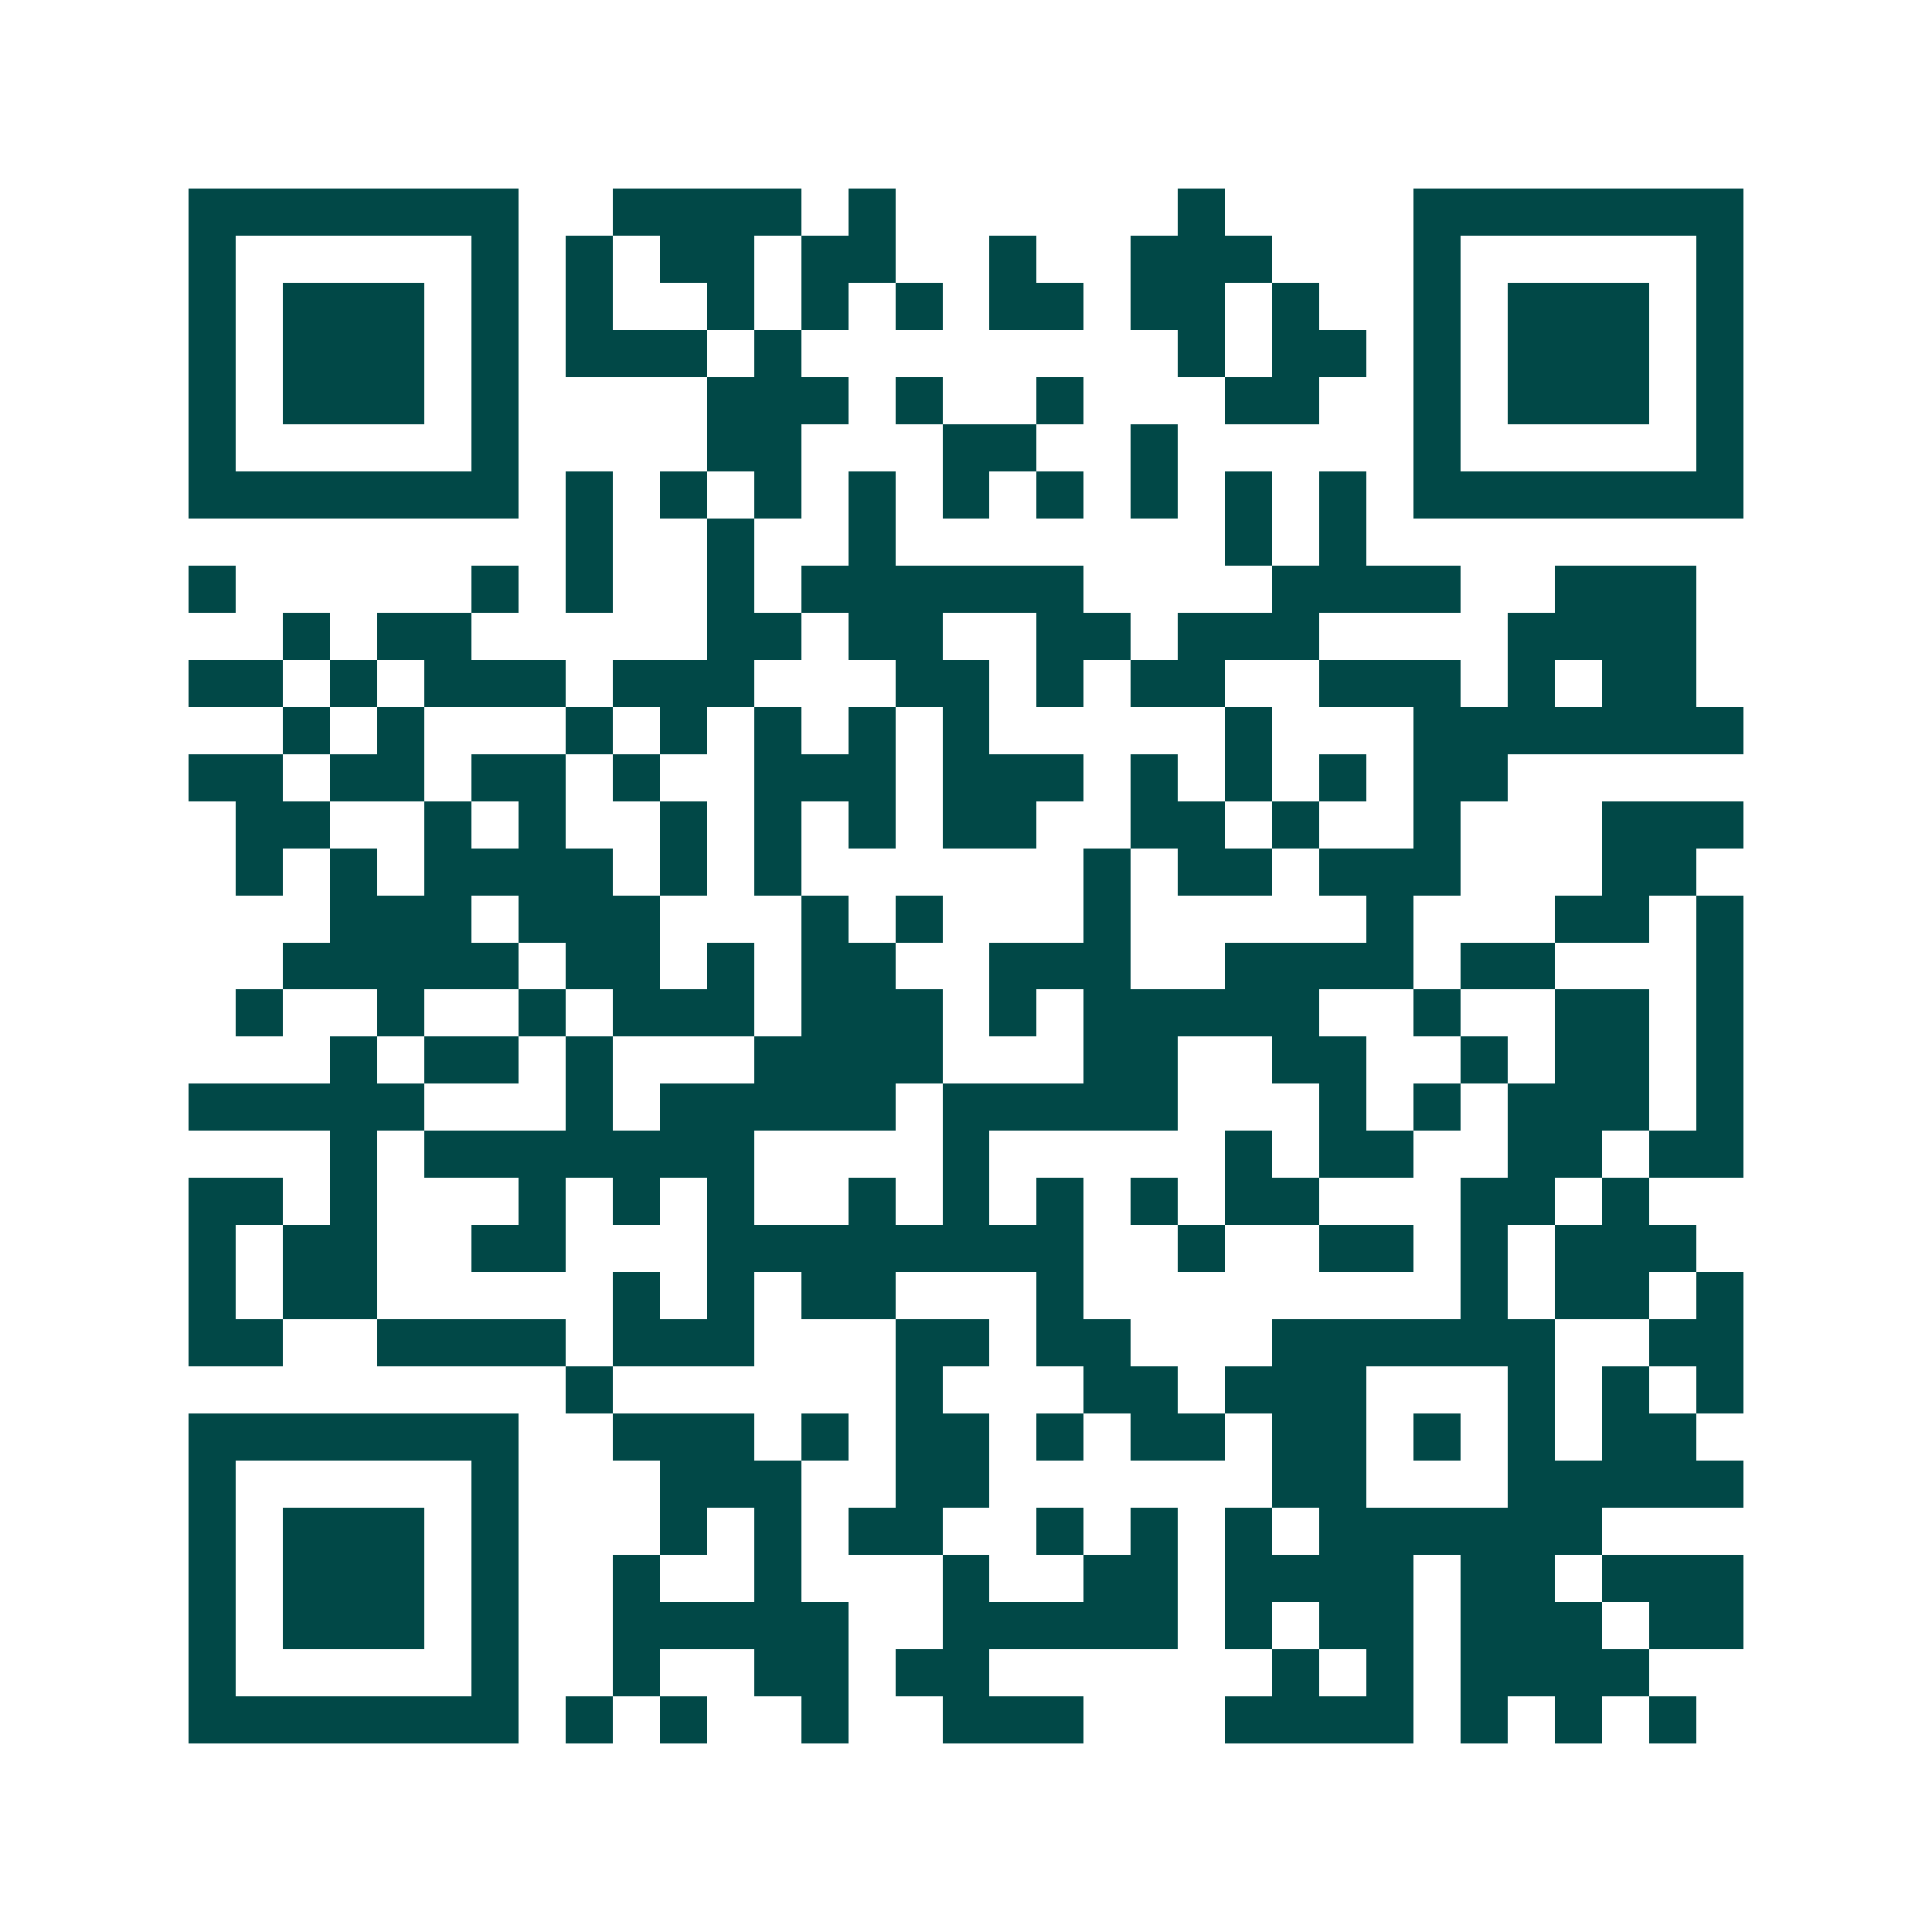<svg xmlns="http://www.w3.org/2000/svg" width="200" height="200" viewBox="0 0 41 41" shape-rendering="crispEdges"><path fill="#ffffff" d="M0 0h41v41H0z"/><path stroke="#014847" d="M4 4.5h7m2 0h4m1 0h1m6 0h1m4 0h7M4 5.5h1m5 0h1m1 0h1m1 0h2m1 0h2m2 0h1m2 0h3m3 0h1m5 0h1M4 6.5h1m1 0h3m1 0h1m1 0h1m2 0h1m1 0h1m1 0h1m1 0h2m1 0h2m1 0h1m2 0h1m1 0h3m1 0h1M4 7.5h1m1 0h3m1 0h1m1 0h3m1 0h1m8 0h1m1 0h2m1 0h1m1 0h3m1 0h1M4 8.5h1m1 0h3m1 0h1m4 0h3m1 0h1m2 0h1m3 0h2m2 0h1m1 0h3m1 0h1M4 9.5h1m5 0h1m4 0h2m3 0h2m2 0h1m5 0h1m5 0h1M4 10.5h7m1 0h1m1 0h1m1 0h1m1 0h1m1 0h1m1 0h1m1 0h1m1 0h1m1 0h1m1 0h7M12 11.5h1m2 0h1m2 0h1m7 0h1m1 0h1M4 12.5h1m5 0h1m1 0h1m2 0h1m1 0h6m4 0h4m2 0h3M6 13.5h1m1 0h2m5 0h2m1 0h2m2 0h2m1 0h3m4 0h4M4 14.5h2m1 0h1m1 0h3m1 0h3m3 0h2m1 0h1m1 0h2m2 0h3m1 0h1m1 0h2M6 15.5h1m1 0h1m3 0h1m1 0h1m1 0h1m1 0h1m1 0h1m5 0h1m3 0h7M4 16.5h2m1 0h2m1 0h2m1 0h1m2 0h3m1 0h3m1 0h1m1 0h1m1 0h1m1 0h2M5 17.5h2m2 0h1m1 0h1m2 0h1m1 0h1m1 0h1m1 0h2m2 0h2m1 0h1m2 0h1m3 0h3M5 18.5h1m1 0h1m1 0h4m1 0h1m1 0h1m6 0h1m1 0h2m1 0h3m3 0h2M7 19.5h3m1 0h3m3 0h1m1 0h1m3 0h1m5 0h1m3 0h2m1 0h1M6 20.5h5m1 0h2m1 0h1m1 0h2m2 0h3m2 0h4m1 0h2m3 0h1M5 21.5h1m2 0h1m2 0h1m1 0h3m1 0h3m1 0h1m1 0h5m2 0h1m2 0h2m1 0h1M7 22.5h1m1 0h2m1 0h1m3 0h4m3 0h2m2 0h2m2 0h1m1 0h2m1 0h1M4 23.5h5m3 0h1m1 0h5m1 0h5m3 0h1m1 0h1m1 0h3m1 0h1M7 24.5h1m1 0h7m4 0h1m5 0h1m1 0h2m2 0h2m1 0h2M4 25.5h2m1 0h1m3 0h1m1 0h1m1 0h1m2 0h1m1 0h1m1 0h1m1 0h1m1 0h2m3 0h2m1 0h1M4 26.5h1m1 0h2m2 0h2m3 0h8m2 0h1m2 0h2m1 0h1m1 0h3M4 27.5h1m1 0h2m5 0h1m1 0h1m1 0h2m3 0h1m8 0h1m1 0h2m1 0h1M4 28.5h2m2 0h4m1 0h3m3 0h2m1 0h2m3 0h6m2 0h2M12 29.5h1m6 0h1m3 0h2m1 0h3m3 0h1m1 0h1m1 0h1M4 30.5h7m2 0h3m1 0h1m1 0h2m1 0h1m1 0h2m1 0h2m1 0h1m1 0h1m1 0h2M4 31.5h1m5 0h1m3 0h3m2 0h2m6 0h2m3 0h5M4 32.5h1m1 0h3m1 0h1m3 0h1m1 0h1m1 0h2m2 0h1m1 0h1m1 0h1m1 0h6M4 33.5h1m1 0h3m1 0h1m2 0h1m2 0h1m3 0h1m2 0h2m1 0h4m1 0h2m1 0h3M4 34.5h1m1 0h3m1 0h1m2 0h5m2 0h5m1 0h1m1 0h2m1 0h3m1 0h2M4 35.5h1m5 0h1m2 0h1m2 0h2m1 0h2m6 0h1m1 0h1m1 0h4M4 36.5h7m1 0h1m1 0h1m2 0h1m2 0h3m3 0h4m1 0h1m1 0h1m1 0h1"/></svg>
